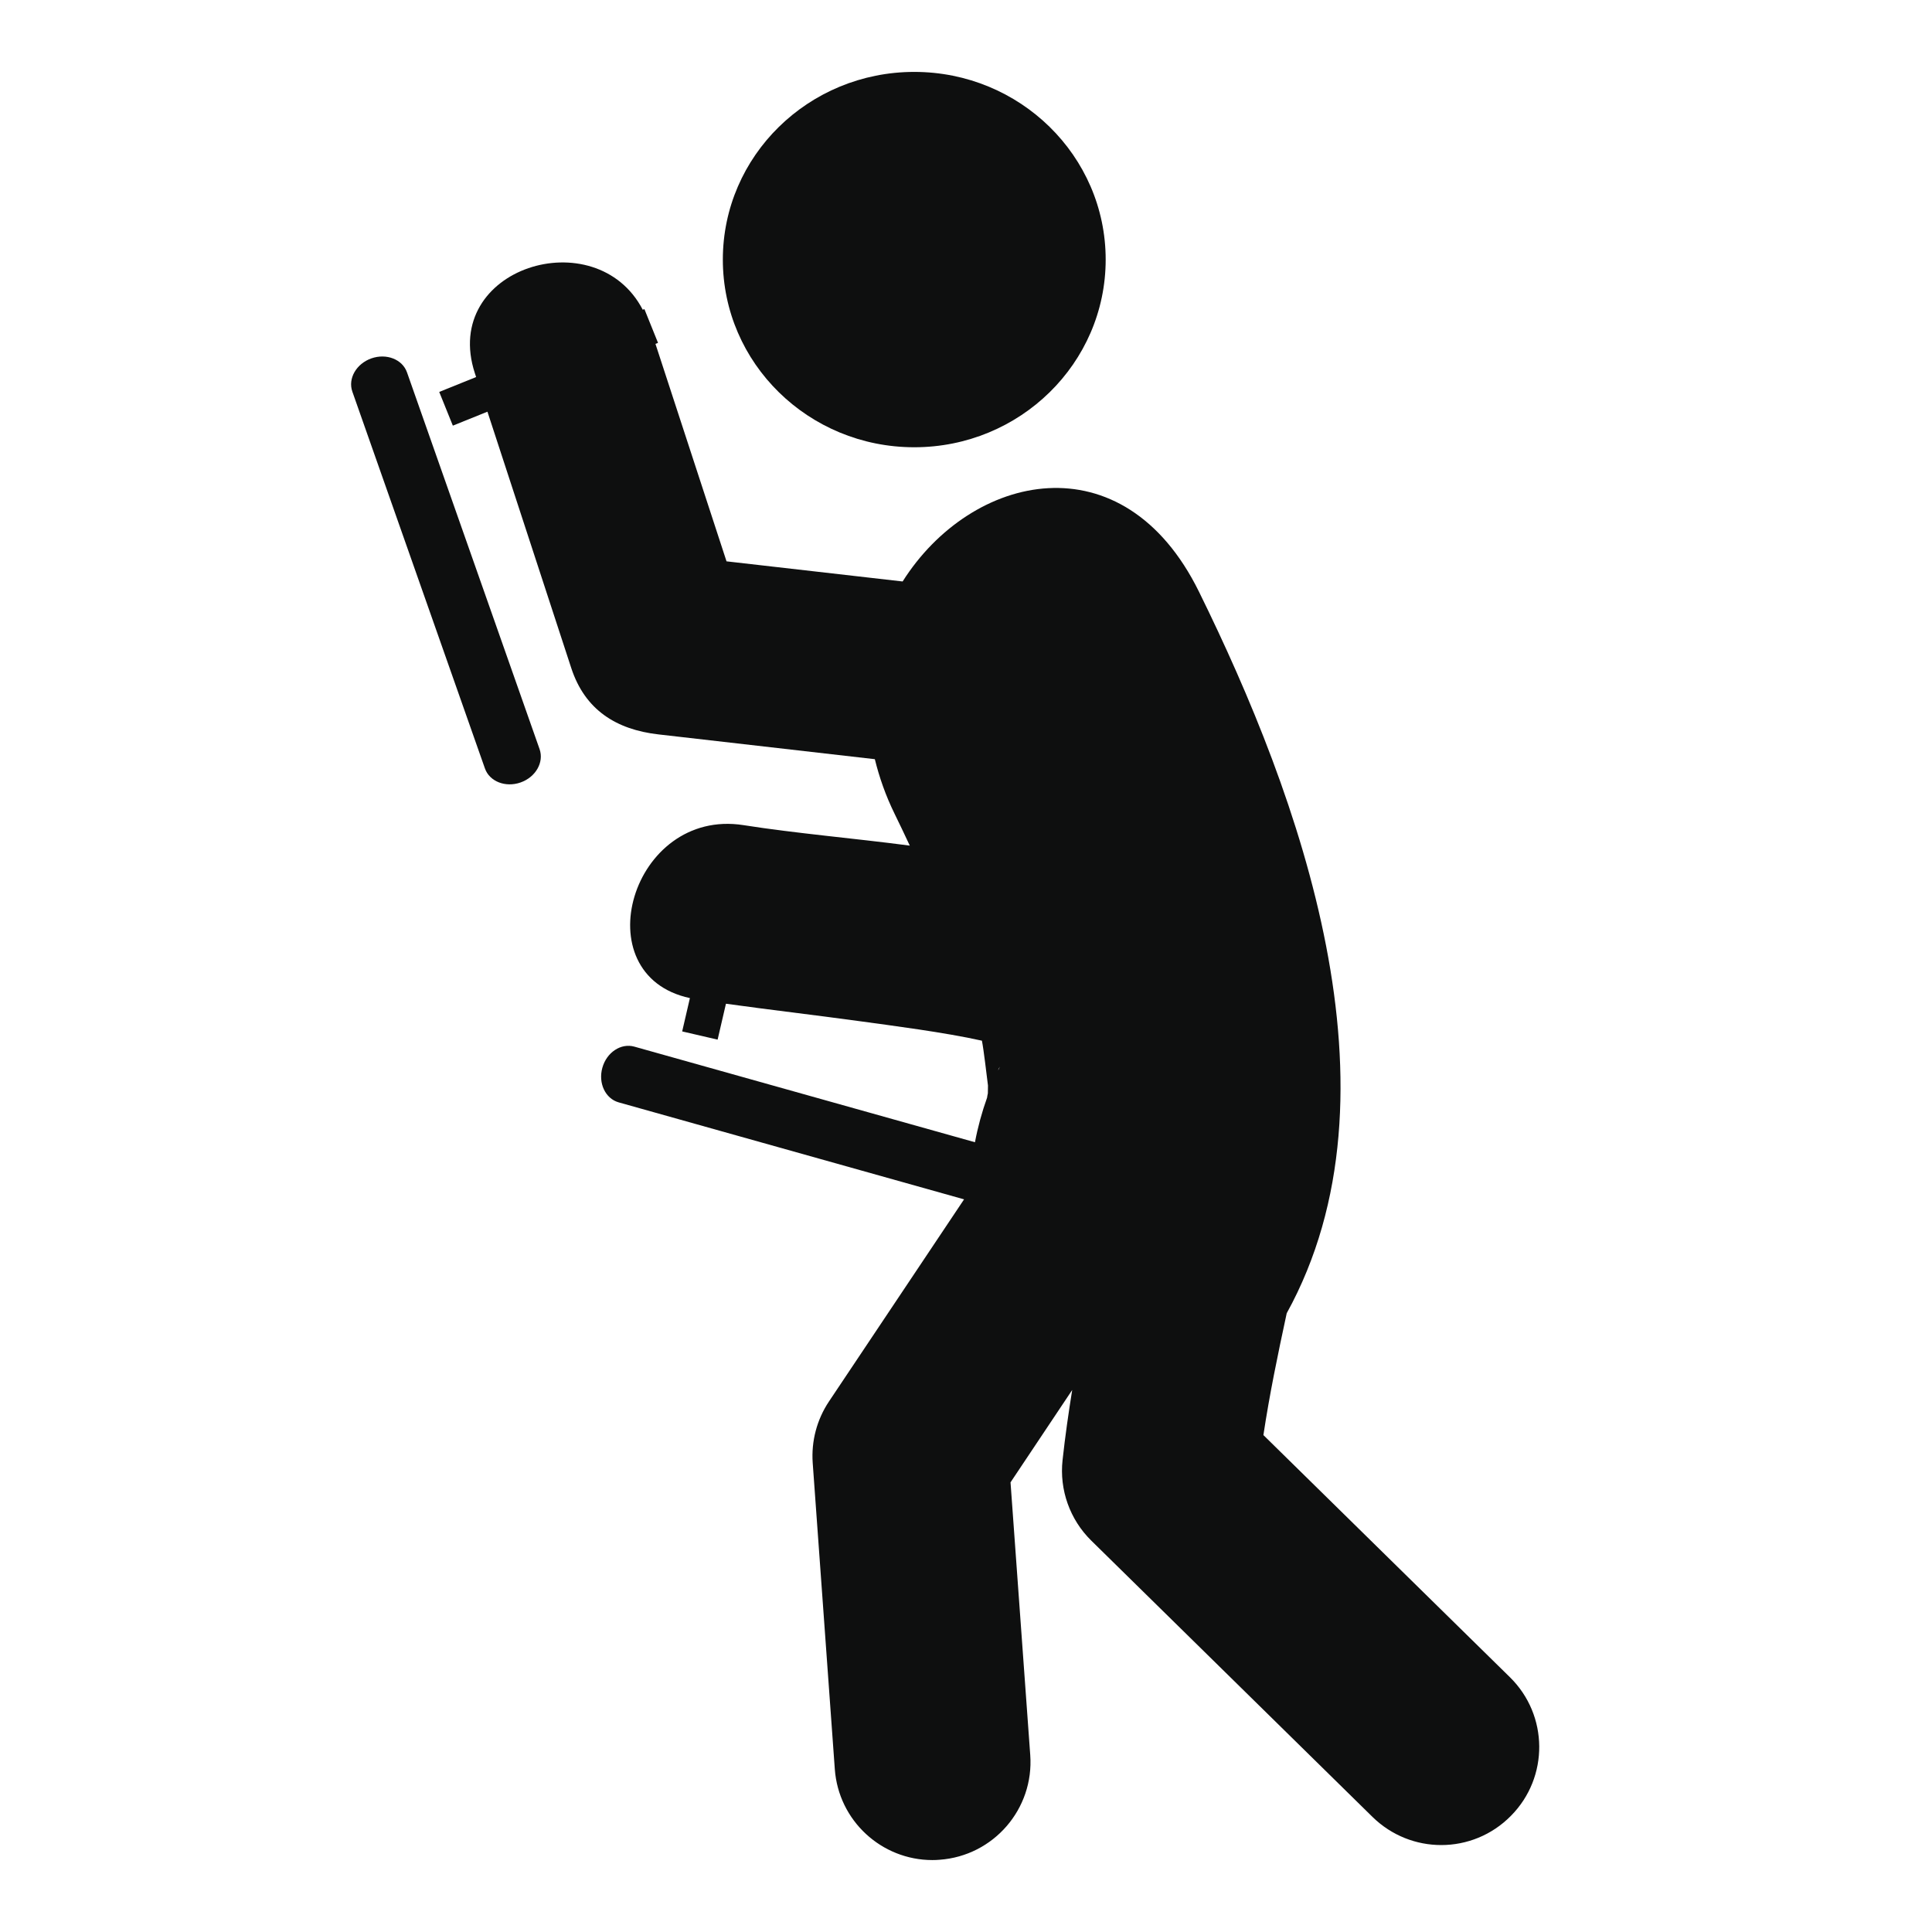 <?xml version="1.0" encoding="utf-8"?>
<!-- Generator: Adobe Illustrator 16.0.4, SVG Export Plug-In . SVG Version: 6.00 Build 0)  -->
<!DOCTYPE svg PUBLIC "-//W3C//DTD SVG 1.1//EN" "http://www.w3.org/Graphics/SVG/1.1/DTD/svg11.dtd">
<svg version="1.1" id="Capa_1" xmlns="http://www.w3.org/2000/svg" xmlns:xlink="http://www.w3.org/1999/xlink" x="0px" y="0px"
	 width="64px" height="64px" viewBox="0 0 64 64" enable-background="new 0 0 64 64" xml:space="preserve">
<g>
	<ellipse fill="#0E0F0F" cx="30.286" cy="8.599" rx="6.341" ry="6.217"/>
	<path fill="#0E0F0F" d="M50.02,55.562l-8.168-8.023c0.203-1.348,0.474-2.653,0.772-4.036c4.034-7.319,0.416-17.155-2.905-23.899
		c-2.512-5.102-7.547-3.938-9.818-0.342c-1.944-0.222-3.889-0.445-5.834-0.667c-0.784-2.401-1.569-4.802-2.354-7.203l0.085-0.034
		l-0.451-1.118l-0.055,0.021c-1.546-2.979-6.704-1.395-5.561,2.104c0.014,0.042,0.027,0.083,0.041,0.125l-1.222,0.493l0.451,1.117
		l1.146-0.462c0.925,2.83,1.851,5.66,2.776,8.49c0.454,1.389,1.49,2.04,2.889,2.2c2.389,0.273,4.779,0.547,7.168,0.821
		c0.147,0.597,0.357,1.204,0.658,1.816c0.15,0.305,0.32,0.663,0.5,1.047c-1.888-0.247-3.771-0.405-5.507-0.678
		c-3.711-0.583-5.33,4.967-1.777,5.729l-0.256,1.104l1.174,0.272l0.276-1.189c1.455,0.202,2.915,0.371,4.369,0.57
		c1.139,0.156,2.875,0.378,4.11,0.654c0.061,0.301,0.152,1.11,0.201,1.486c0,0.088-0.004,0.178-0.004,0.264
		c0,0.002-0.002,0.002-0.002,0.004c-0.013,0.058-0.02,0.096-0.023,0.131c-0.172,0.481-0.308,0.978-0.402,1.479l-11.284-3.167
		c-0.442-0.124-0.916,0.188-1.059,0.699c-0.143,0.51,0.098,1.022,0.539,1.147l11.443,3.213l-4.475,6.695
		c-0.402,0.602-0.59,1.316-0.539,2.037l0.732,10.143c0.124,1.709,1.548,3.012,3.233,3.012c0.079,0,0.16-0.003,0.238-0.01
		c1.788-0.129,3.133-1.684,3.003-3.471l-0.653-9.031l2.043-3.06c-0.121,0.754-0.232,1.521-0.319,2.321
		c-0.109,0.986,0.241,1.971,0.95,2.668l9.317,9.154c0.634,0.621,1.455,0.932,2.276,0.932c0.84,0,1.679-0.325,2.314-0.973
		C51.314,58.874,51.298,56.818,50.02,55.562z M33.064,35.459c0.006-0.02,0.01-0.037,0.016-0.055
		c0.014-0.023,0.029-0.049,0.044-0.072C33.104,35.374,33.084,35.417,33.064,35.459z"/>
	<path fill="#0E0F0F" d="M13.483,12.337c-0.151-0.433-0.681-0.641-1.181-0.465c-0.499,0.176-0.782,0.668-0.63,1.101l4.392,12.483
		c0.152,0.432,0.681,0.64,1.181,0.464c0.5-0.176,0.781-0.668,0.63-1.102L13.483,12.337z"/>
</g>
</svg>

